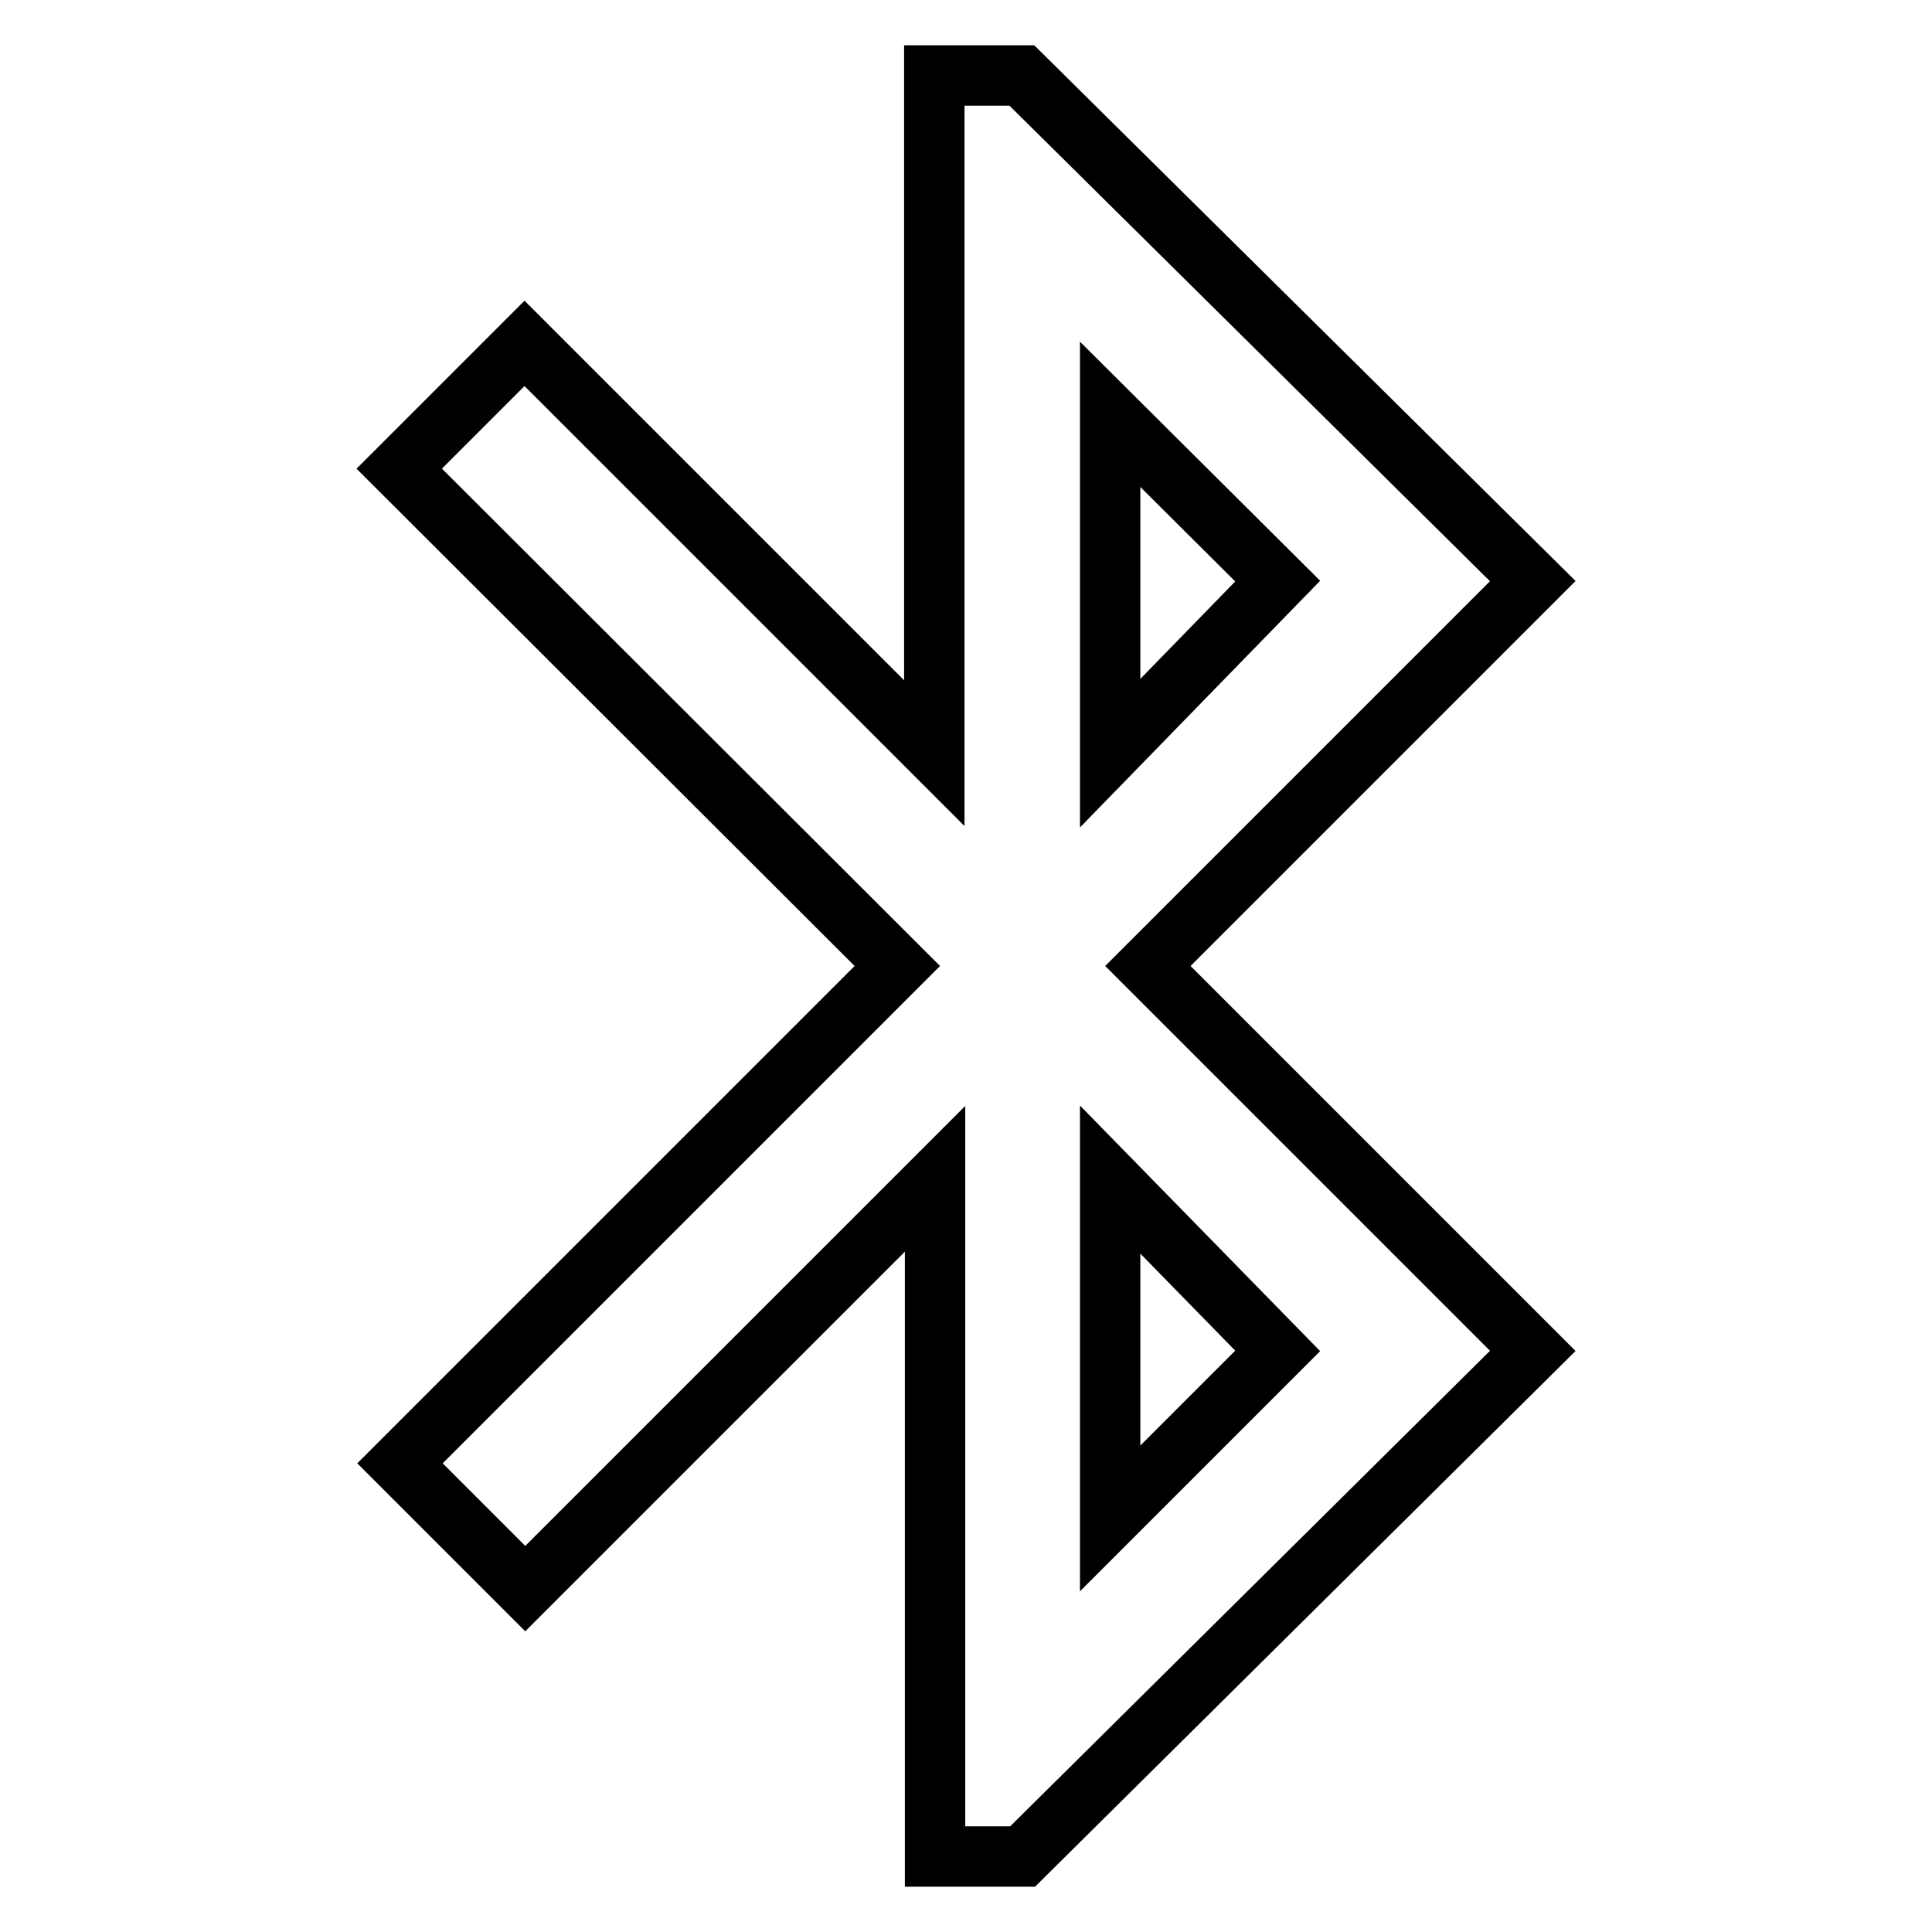 <?xml version="1.0" encoding="utf-8"?>
<!-- Svg Vector Icons : http://www.onlinewebfonts.com/icon -->
<!DOCTYPE svg PUBLIC "-//W3C//DTD SVG 1.1//EN" "http://www.w3.org/Graphics/SVG/1.1/DTD/svg11.dtd">
<svg version="1.1" xmlns="http://www.w3.org/2000/svg" xmlns:xlink="http://www.w3.org/1999/xlink" x="0px" y="0px" viewBox="0 0 256 256" enable-background="new 0 0 256 256" xml:space="preserve">
<g> <path stroke-width="8" fill-opacity="0" stroke="#000000"  d="M169.3,179l-22.2-22.7v44.9L169.3,179z M147.1,54.9v44.9L169.3,77L147.1,54.9z M203.1,77l-51,51l51,51 l-67.6,67h-11.6v-89.8l-54.3,54.3l-16.6-16.6l65.9-65.9L52.9,62.1l16.6-16.6l54.3,54.3V10h11.6L203.1,77z"/></g>
</svg>